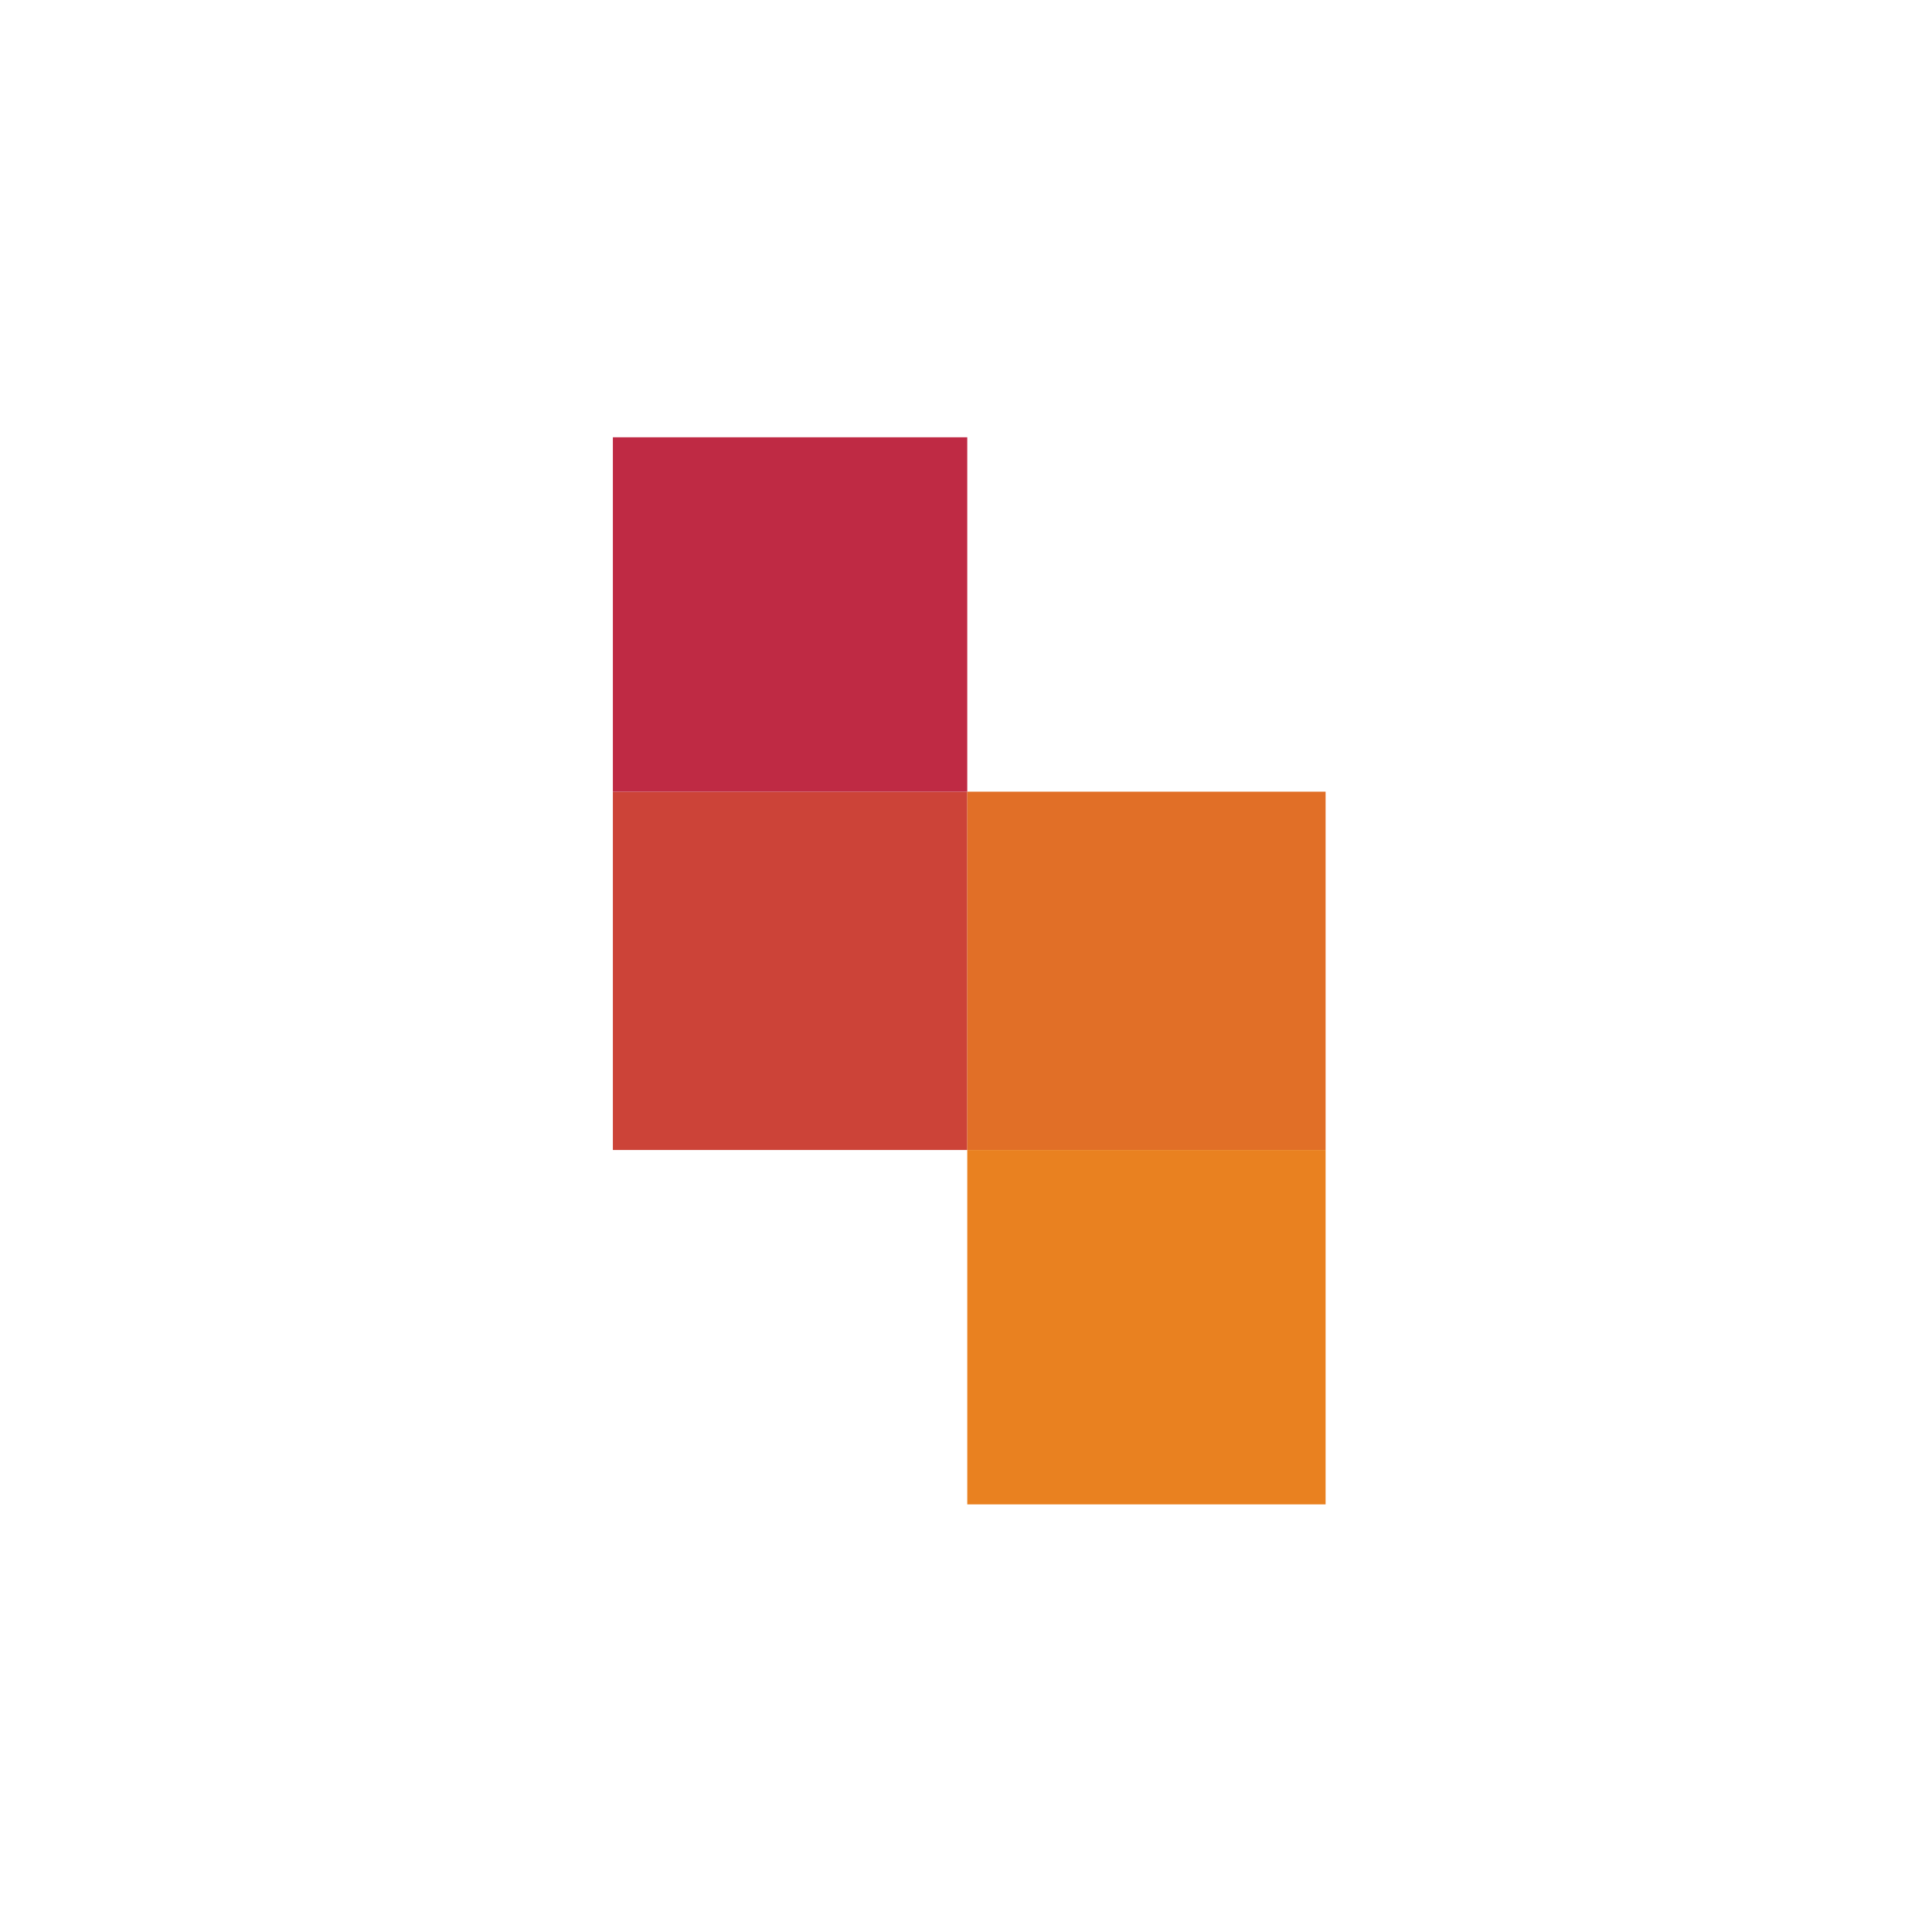 <?xml version="1.0" encoding="UTF-8"?>
<svg id="Layer_1" data-name="Layer 1" xmlns="http://www.w3.org/2000/svg" viewBox="0 0 2000 2000">
  <defs>
    <style>
      .cls-1 {
        fill: #cc4338;
      }

      .cls-2 {
        fill: #e16f27;
      }

      .cls-3 {
        fill: #bf2a44;
      }

      .cls-4 {
        fill: #e98120;
      }
    </style>
  </defs>
  <rect class="cls-1" x="634.44" y="819.535" width="366.864" height="370.941"/>
  <rect class="cls-2" x="1001.305" y="819.535" width="370.941" height="370.941"/>
  <rect class="cls-4" x="1001.305" y="1190.475" width="370.941" height="366.864"/>
  <rect class="cls-3" x="634.44" y="452.67" width="366.864" height="366.864"/>
</svg>